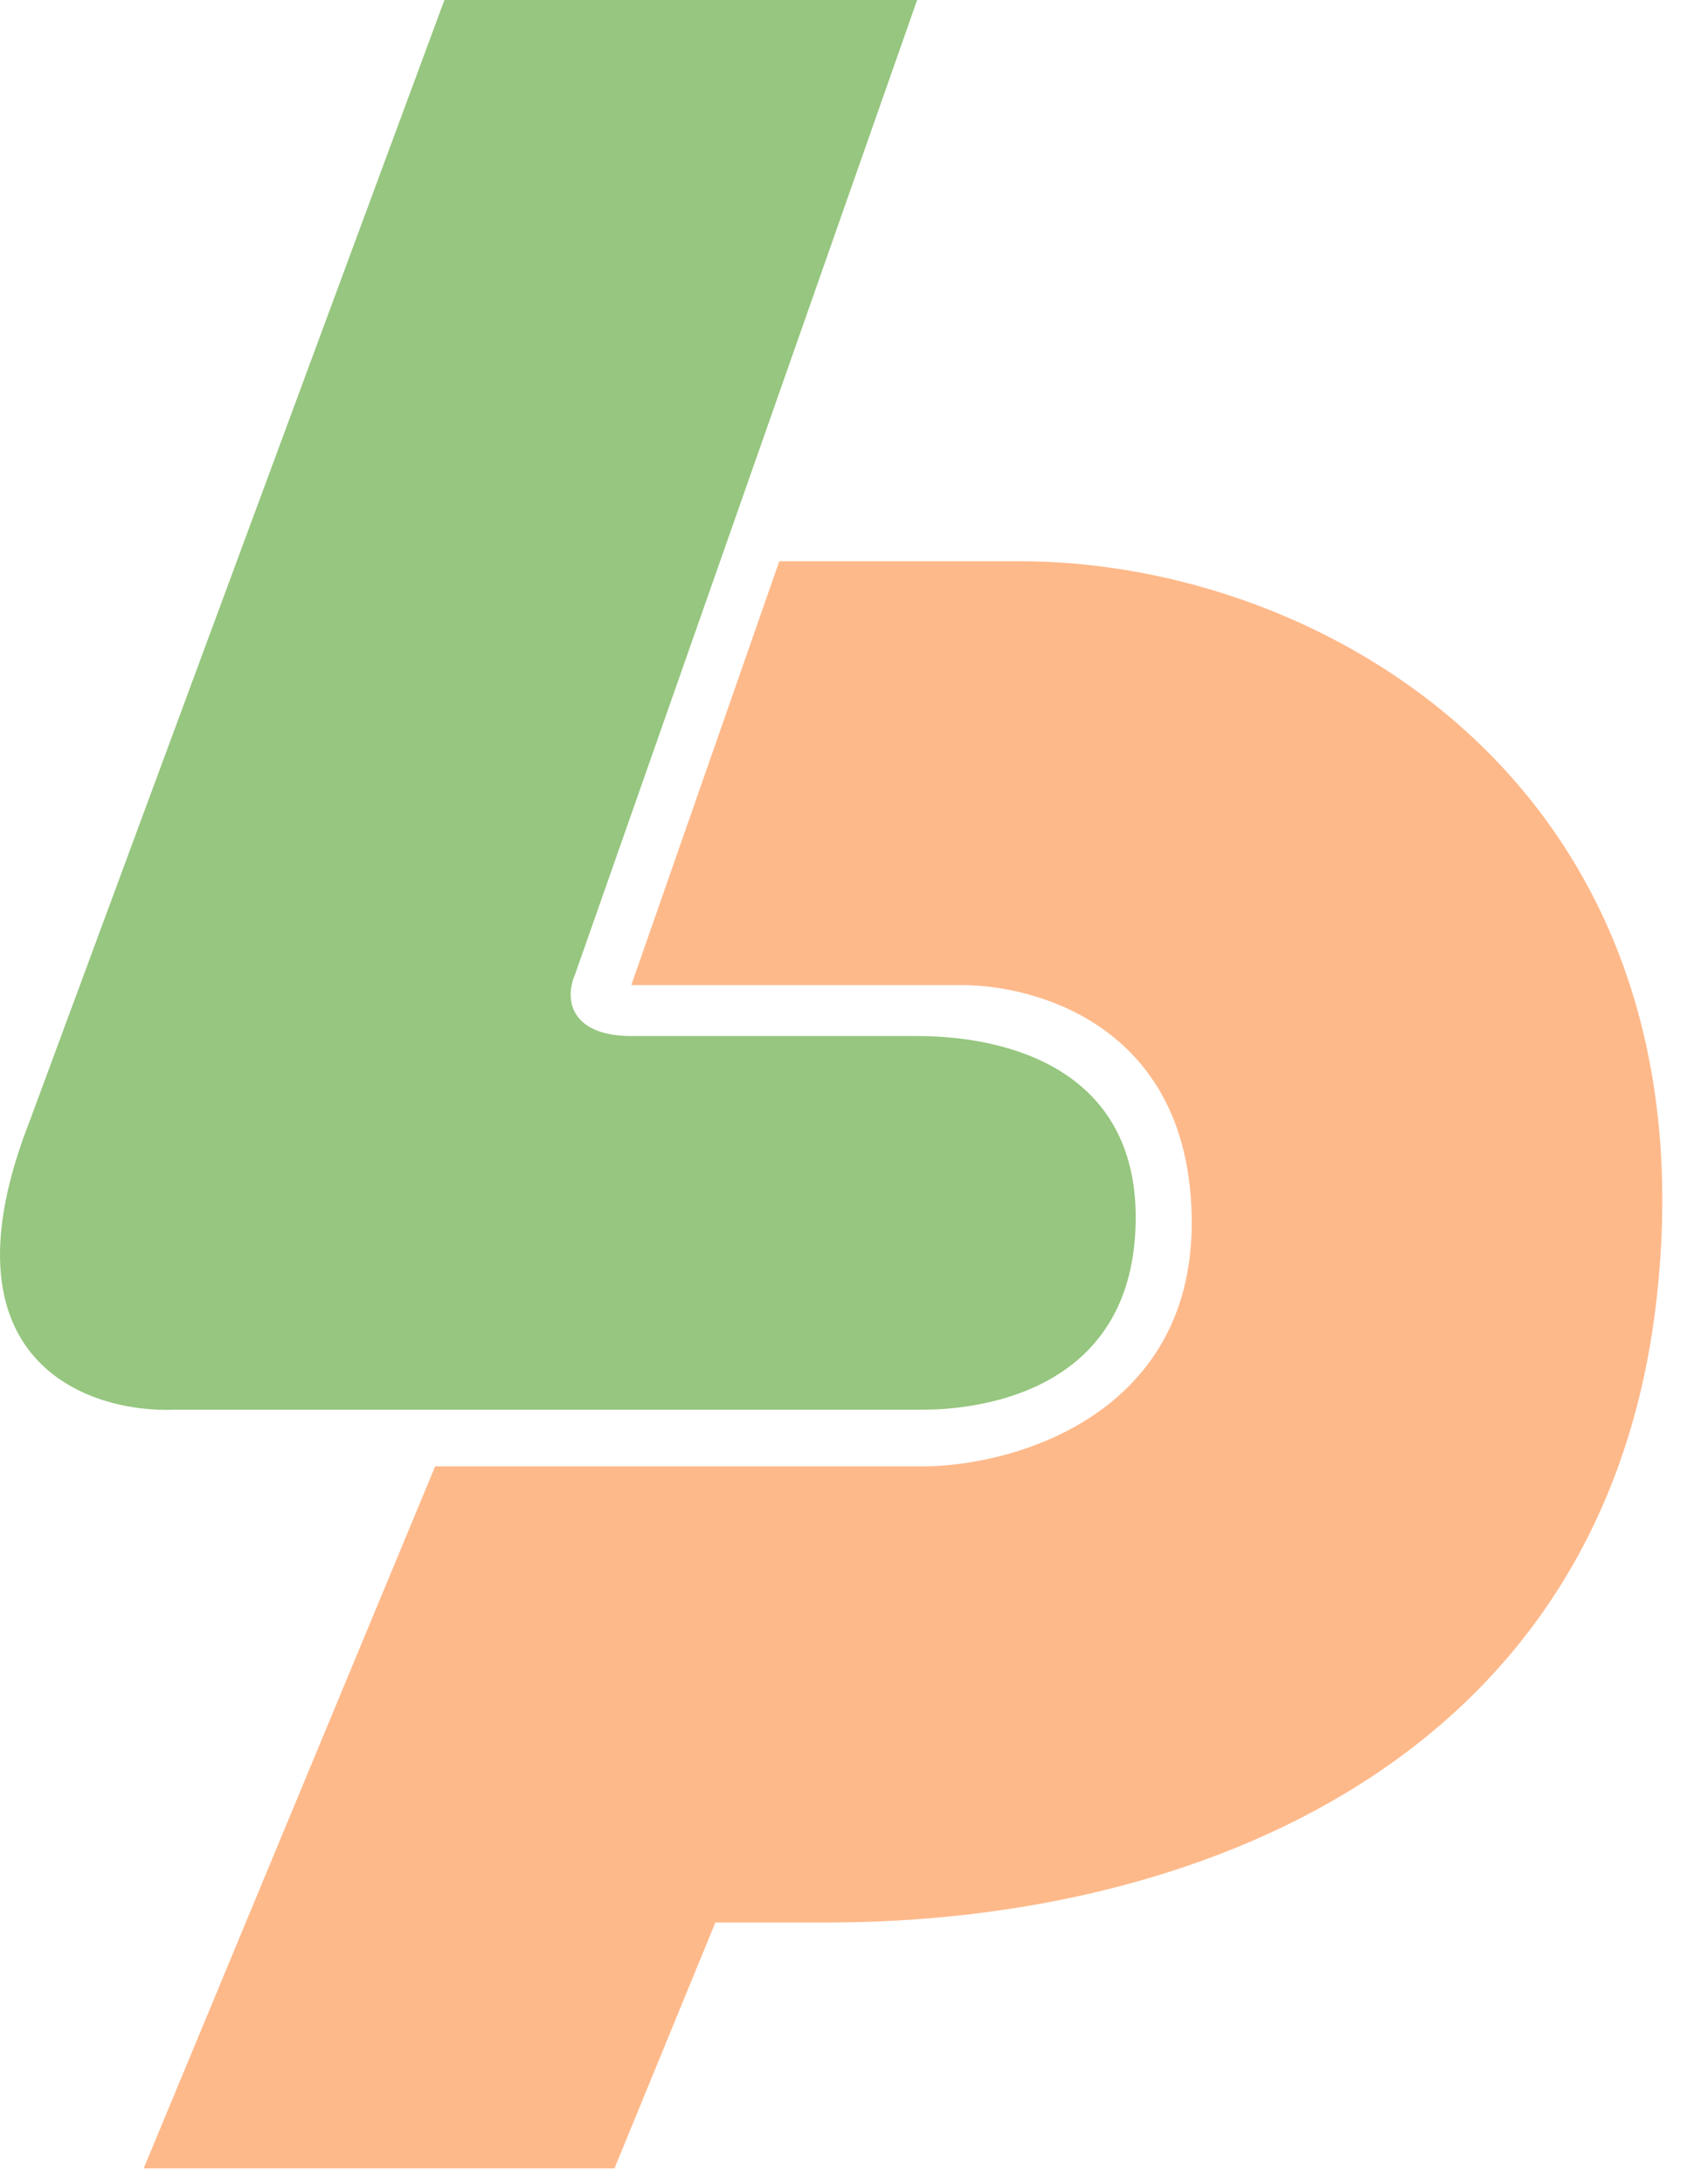 <?xml version="1.0" encoding="UTF-8"?>
<svg xmlns="http://www.w3.org/2000/svg" width="34" height="44" viewBox="0 0 34 44" fill="none">
  <path d="M18.484 0H8.957L0.599 22.582C-1.299 27.418 1.766 28.474 3.535 28.398H18.597C19.501 28.398 22.889 28.17 22.889 24.521C22.889 21.601 20.404 20.871 18.484 20.871H12.724C11.594 20.871 11.333 20.227 11.594 19.617L18.484 0Z" fill="#96C67F"></path>
  <path d="M12.723 19.845L15.706 11.306H20.563C26.662 11.306 34.523 15.853 33.393 26.118C32.358 35.522 24.018 38.728 16.677 38.728H14.418L12.384 43.681H2.896L8.77 29.539H18.484C20.329 29.577 24.018 28.558 24.018 24.635C24.018 20.712 20.931 19.845 19.387 19.845H12.723Z" fill="#FEB98A"></path>
</svg>
